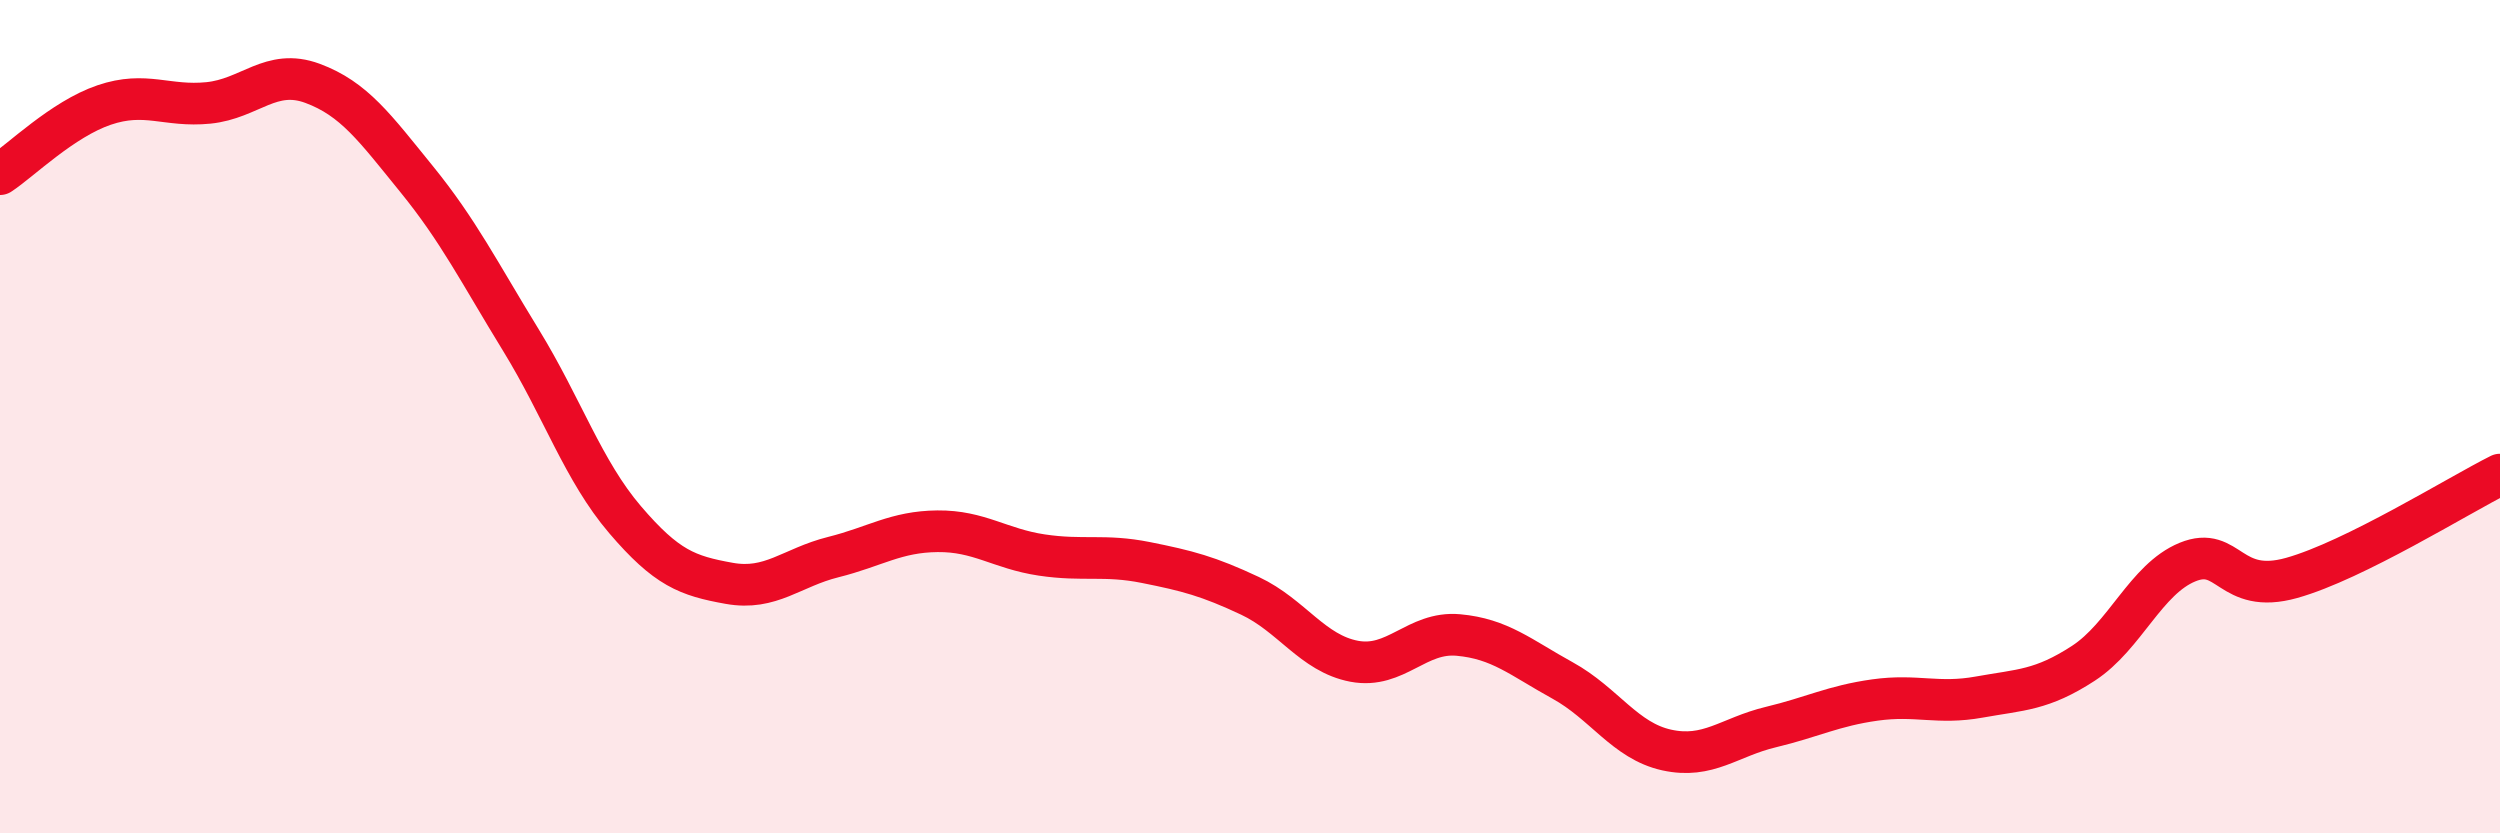 
    <svg width="60" height="20" viewBox="0 0 60 20" xmlns="http://www.w3.org/2000/svg">
      <path
        d="M 0,4.18 C 0.5,3.85 1.5,2.86 2.5,2.52 C 3.5,2.18 4,2.57 5,2.47 C 6,2.37 6.5,1.63 7.5,2 C 8.5,2.37 9,3.07 10,4.3 C 11,5.53 11.5,6.53 12.5,8.16 C 13.5,9.79 14,11.3 15,12.47 C 16,13.64 16.5,13.82 17.5,14 C 18.5,14.18 19,13.62 20,13.37 C 21,13.12 21.5,12.76 22.5,12.75 C 23.5,12.74 24,13.17 25,13.32 C 26,13.47 26.5,13.3 27.5,13.5 C 28.5,13.7 29,13.83 30,14.3 C 31,14.77 31.5,15.68 32.5,15.87 C 33.5,16.06 34,15.15 35,15.24 C 36,15.33 36.5,15.78 37.5,16.33 C 38.5,16.88 39,17.78 40,18 C 41,18.22 41.5,17.69 42.5,17.45 C 43.5,17.21 44,16.94 45,16.8 C 46,16.66 46.5,16.91 47.5,16.73 C 48.5,16.55 49,16.57 50,15.92 C 51,15.27 51.5,13.9 52.5,13.49 C 53.5,13.08 53.5,14.29 55,13.87 C 56.5,13.45 59,11.89 60,11.39L60 20L0 20Z"
        fill="#EB0A25"
        opacity="0.1"
        stroke-linecap="round"
        stroke-linejoin="round"
      />
      <path
        d="M 0,4.18 C 0.5,3.85 1.5,2.86 2.5,2.52 C 3.5,2.18 4,2.57 5,2.47 C 6,2.37 6.5,1.63 7.5,2 C 8.5,2.37 9,3.07 10,4.3 C 11,5.53 11.5,6.53 12.5,8.16 C 13.5,9.79 14,11.3 15,12.47 C 16,13.64 16.5,13.82 17.5,14 C 18.5,14.18 19,13.62 20,13.37 C 21,13.12 21.5,12.76 22.5,12.75 C 23.5,12.74 24,13.17 25,13.32 C 26,13.47 26.5,13.3 27.5,13.5 C 28.5,13.7 29,13.83 30,14.3 C 31,14.77 31.5,15.68 32.5,15.87 C 33.5,16.06 34,15.15 35,15.24 C 36,15.33 36.5,15.78 37.5,16.33 C 38.5,16.88 39,17.78 40,18 C 41,18.22 41.5,17.69 42.5,17.45 C 43.5,17.21 44,16.94 45,16.8 C 46,16.66 46.5,16.91 47.5,16.73 C 48.5,16.55 49,16.57 50,15.92 C 51,15.27 51.5,13.9 52.5,13.49 C 53.5,13.08 53.5,14.29 55,13.87 C 56.5,13.45 59,11.89 60,11.39"
        stroke="#EB0A25"
        stroke-width="1"
        fill="none"
        stroke-linecap="round"
        stroke-linejoin="round"
      />
    </svg>
  